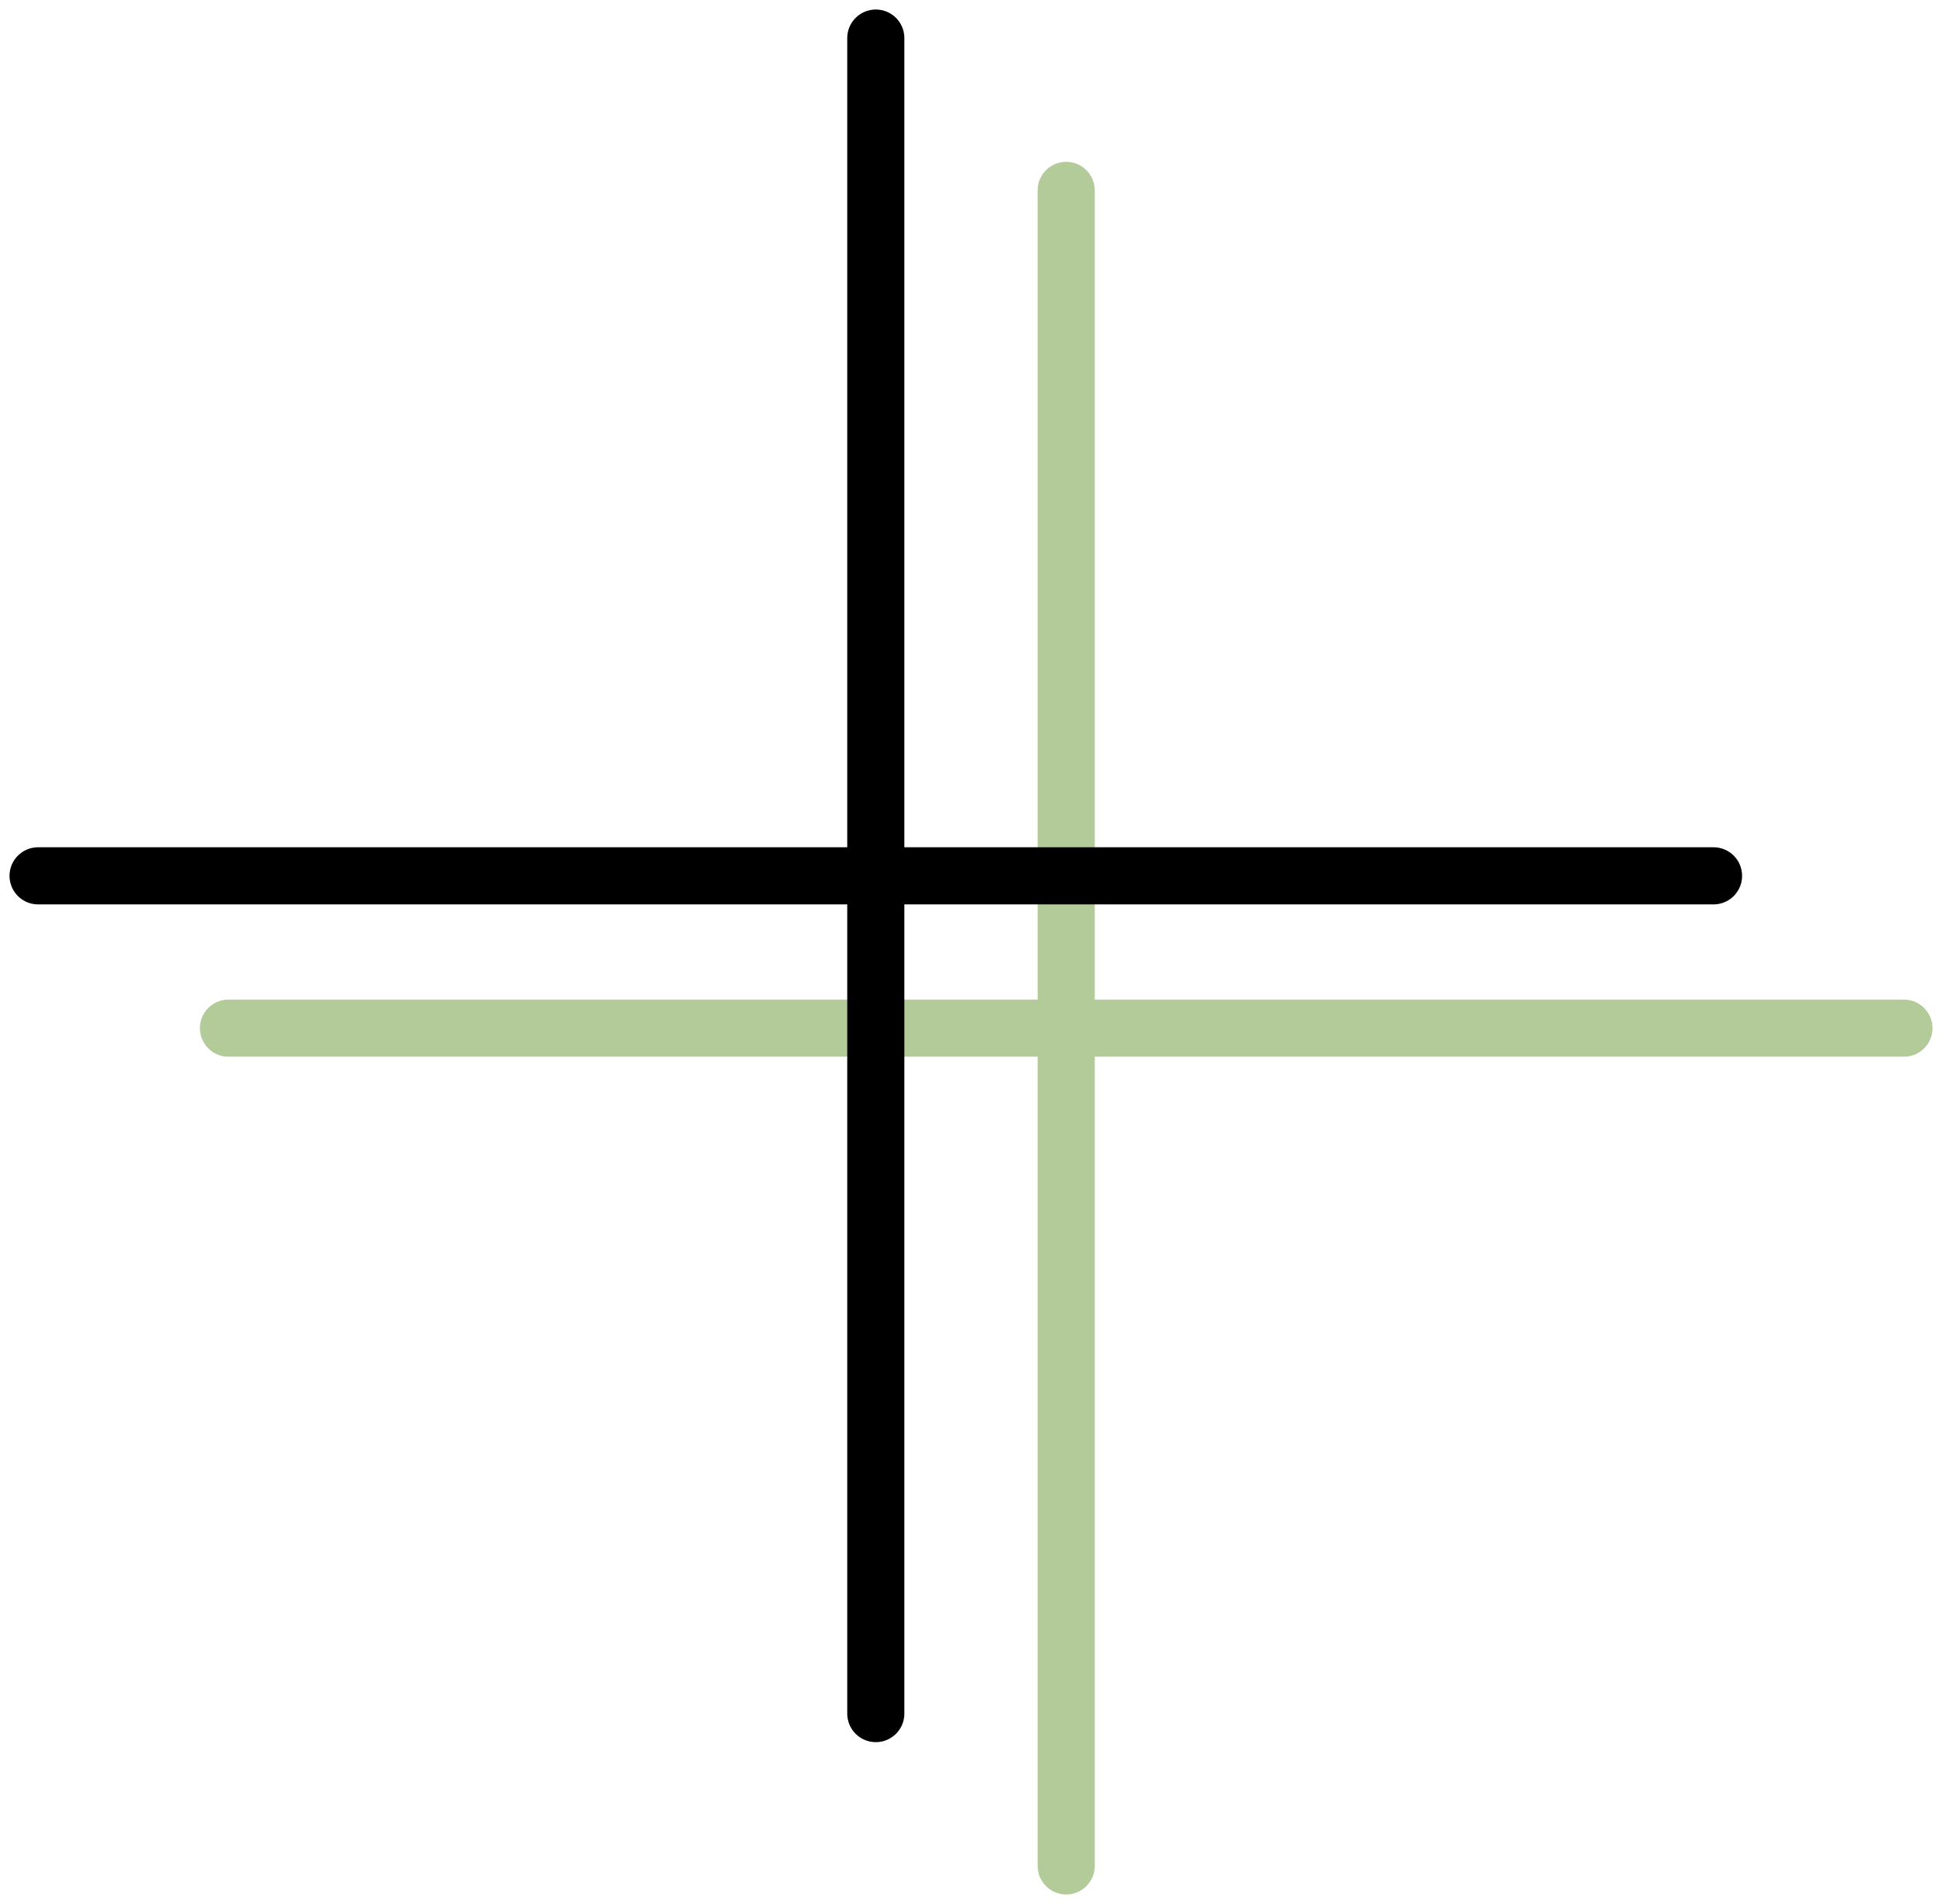 <svg xmlns="http://www.w3.org/2000/svg" width="51" height="50" viewBox="0 0 51 50" fill="none"><path d="M28 5V49M50 27H6" stroke="#B3CA99" stroke-width="1.5" stroke-linecap="round" stroke-linejoin="round"></path><path d="M23 1V45M45 23H1" stroke="black" stroke-width="1.5" stroke-linecap="round" stroke-linejoin="round"></path></svg>